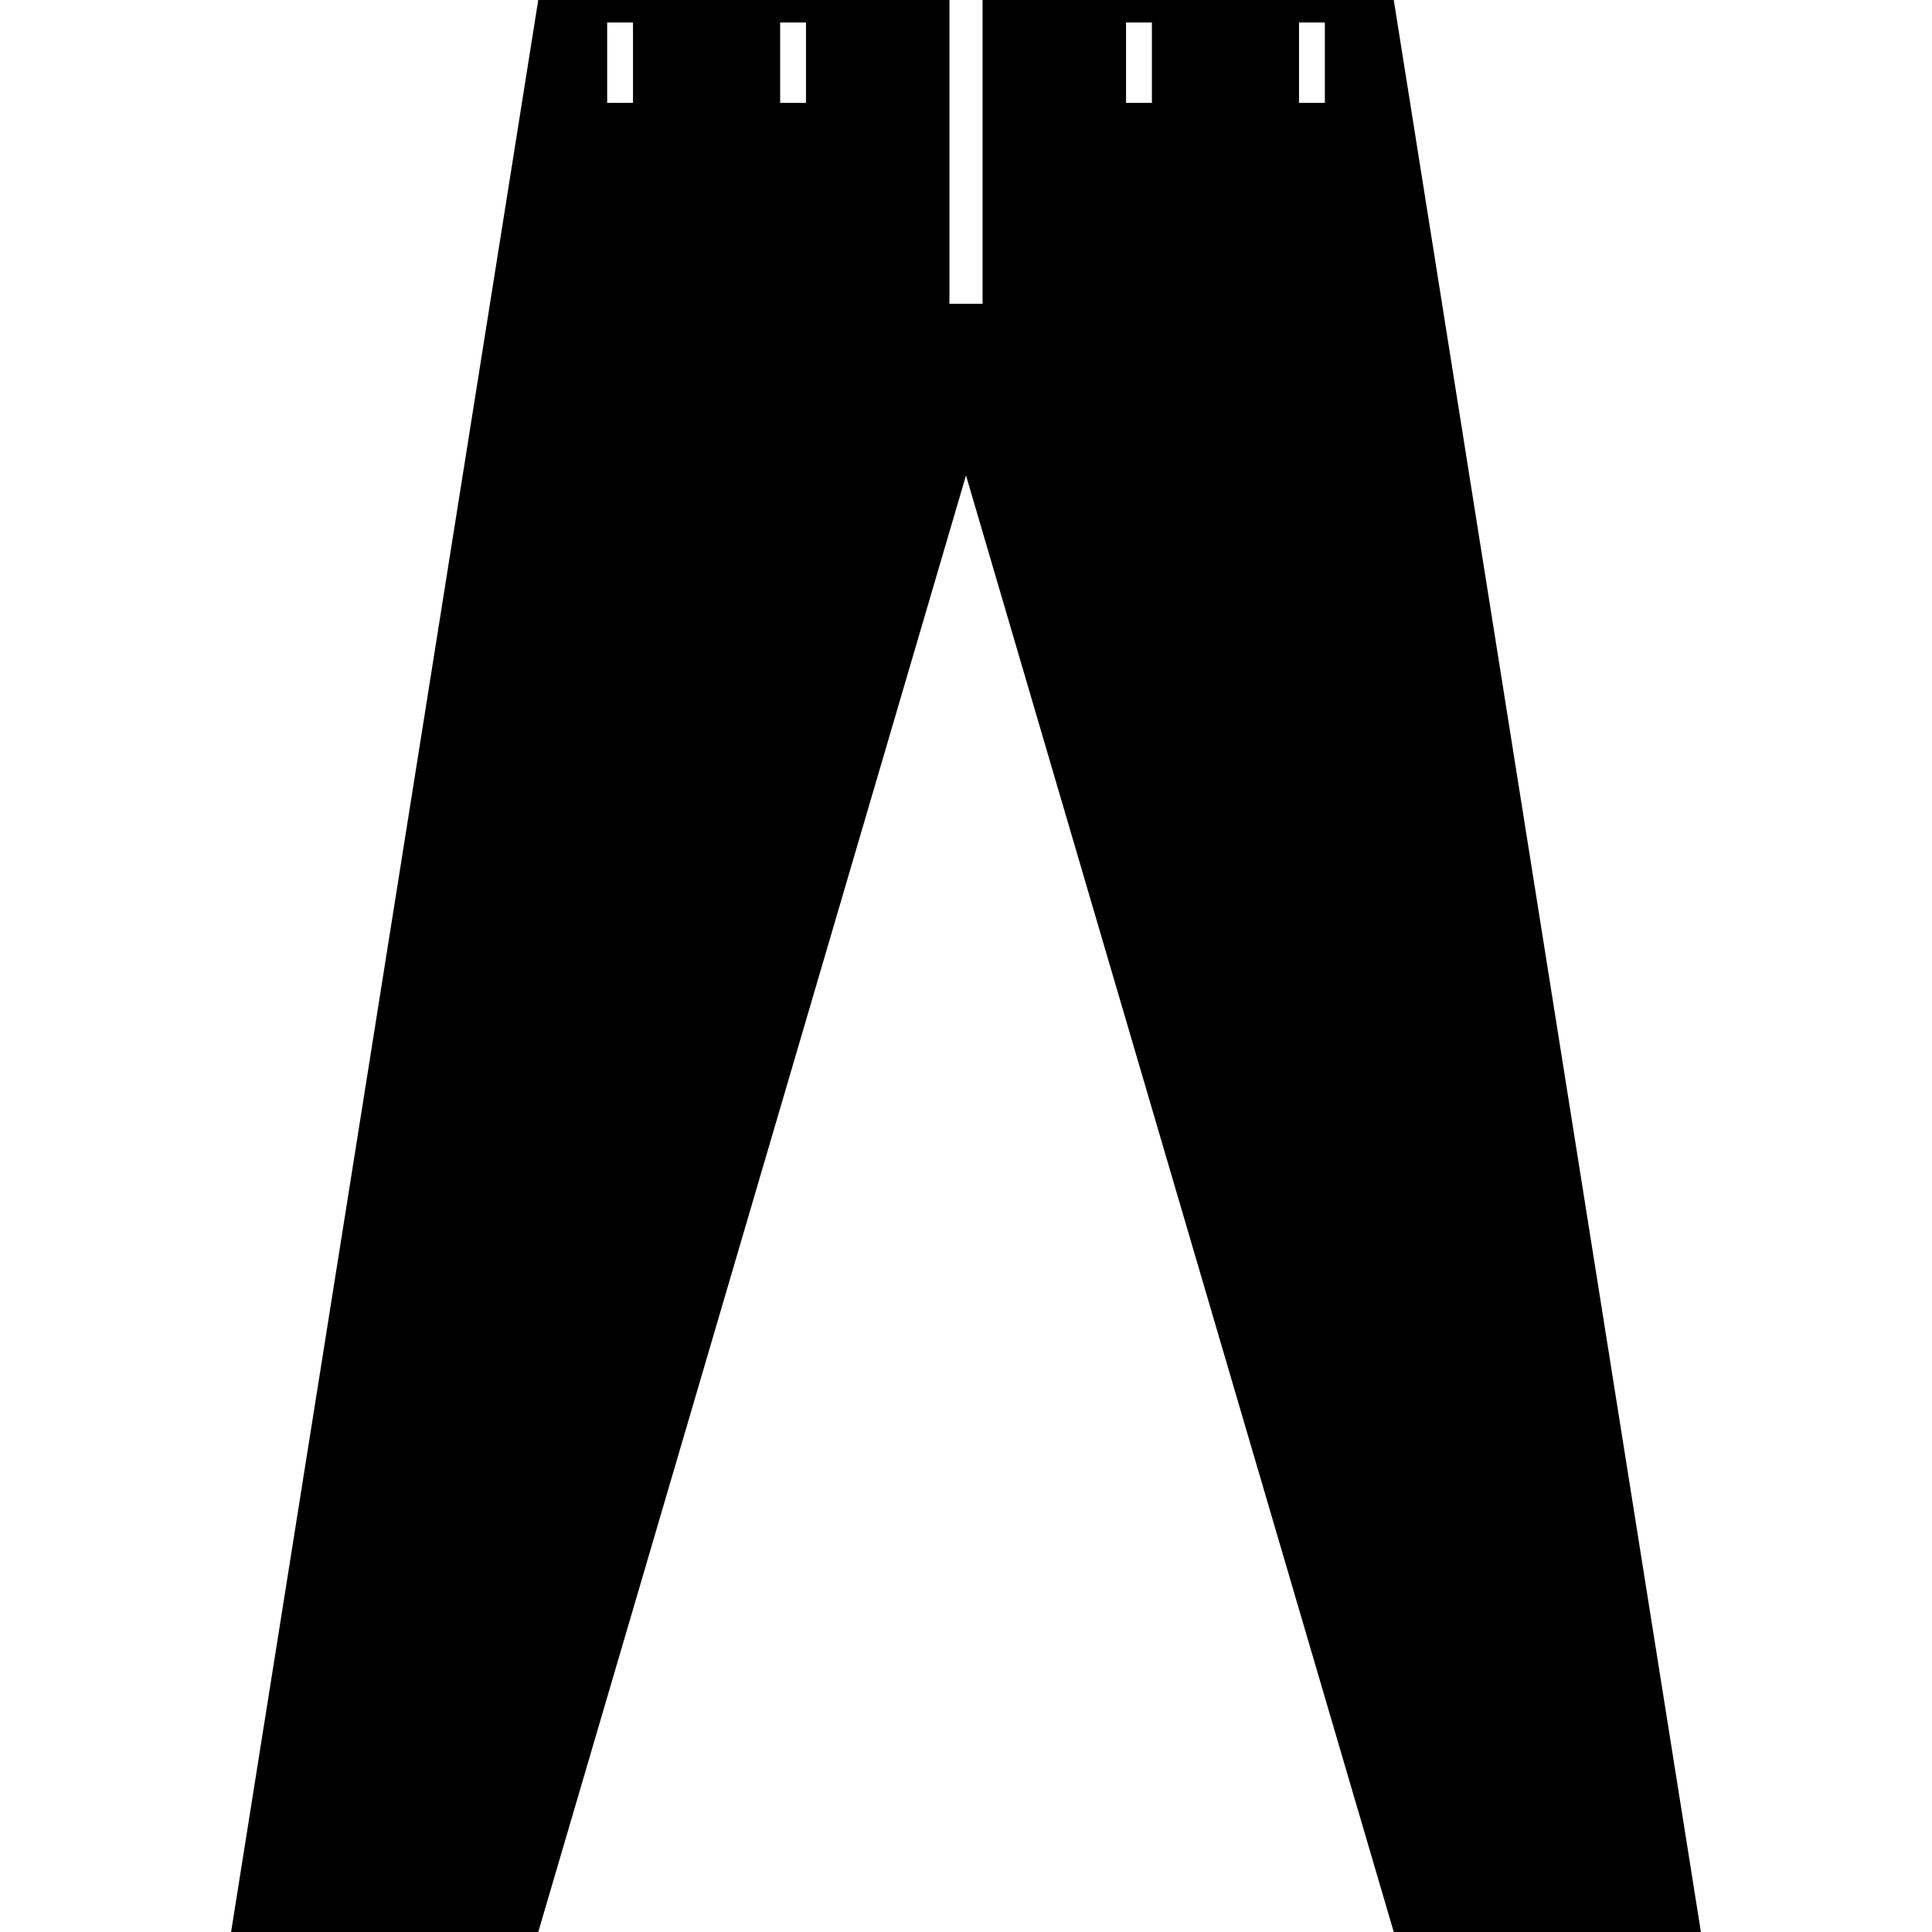 <svg xmlns="http://www.w3.org/2000/svg" xmlns:xlink="http://www.w3.org/1999/xlink" version="1.1" id="Livello_1" x="0px" y="0px" width="100px" height="100px" viewBox="0 0 100 100" enable-background="new 0 0 100 100" xml:space="preserve">
<path fill="#000000" d="M27.86,0L11.961,100H27.86L50,24.608L72.141,100h15.898L72.141,0H50.858v15.726h-1.716V0H27.86z   M67.237,1.164h1.337v4.161h-1.337V1.164z M58.284,1.164h1.338v4.161h-1.338V1.164z M32.764,5.324h-1.337V1.164h1.337V5.324z   M41.717,5.324h-1.337V1.164h1.337V5.324z"/>
</svg>